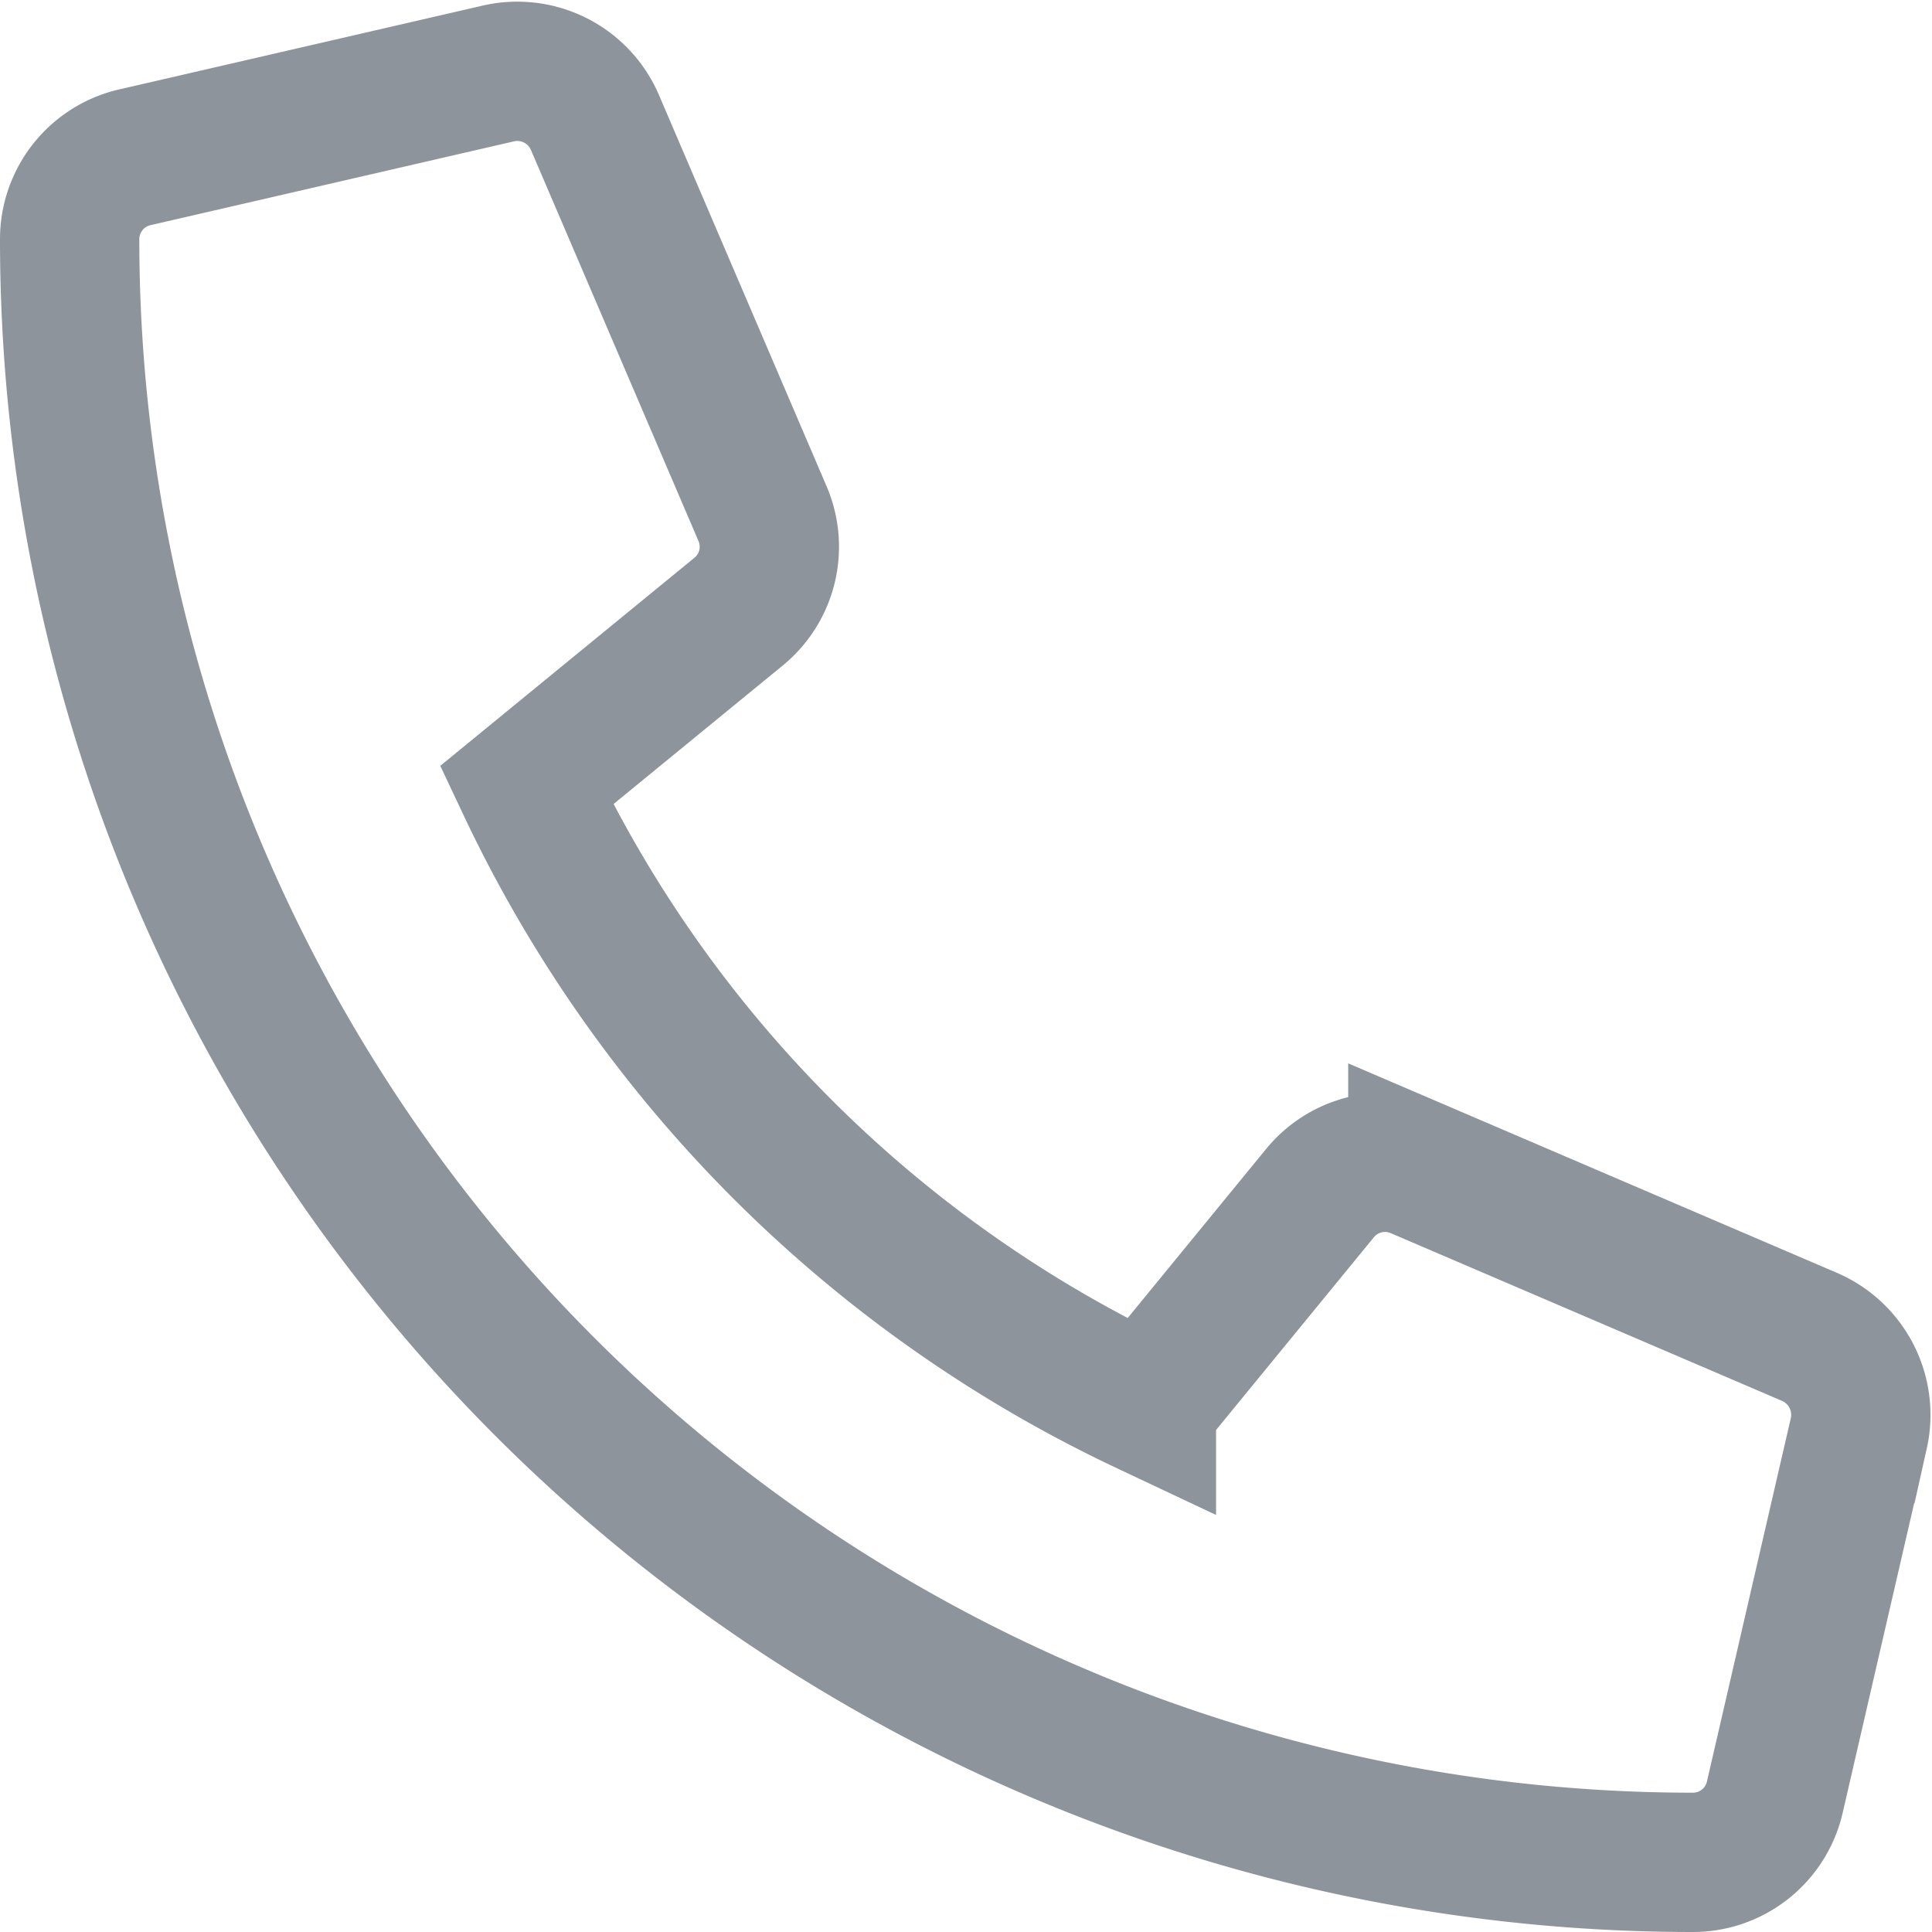 <svg xmlns="http://www.w3.org/2000/svg" width="19.416" height="19.417" viewBox="0 0 19.416 19.417"><path d="M17.487,12.72l-3.938-1.688a.844.844,0,0,0-.984.243l-1.744,2.13A13.031,13.031,0,0,1,4.591,7.176l2.13-1.744a.842.842,0,0,0,.243-.984L5.277.51A.849.849,0,0,0,4.31.022L.654.865A.844.844,0,0,0,0,1.688,16.311,16.311,0,0,0,16.313,18a.844.844,0,0,0,.823-.654l.844-3.656a.854.854,0,0,0-.493-.97Z" transform="translate(0.7 0.716)" fill="none" stroke="#8e949c" stroke-width="1.4"/></svg>